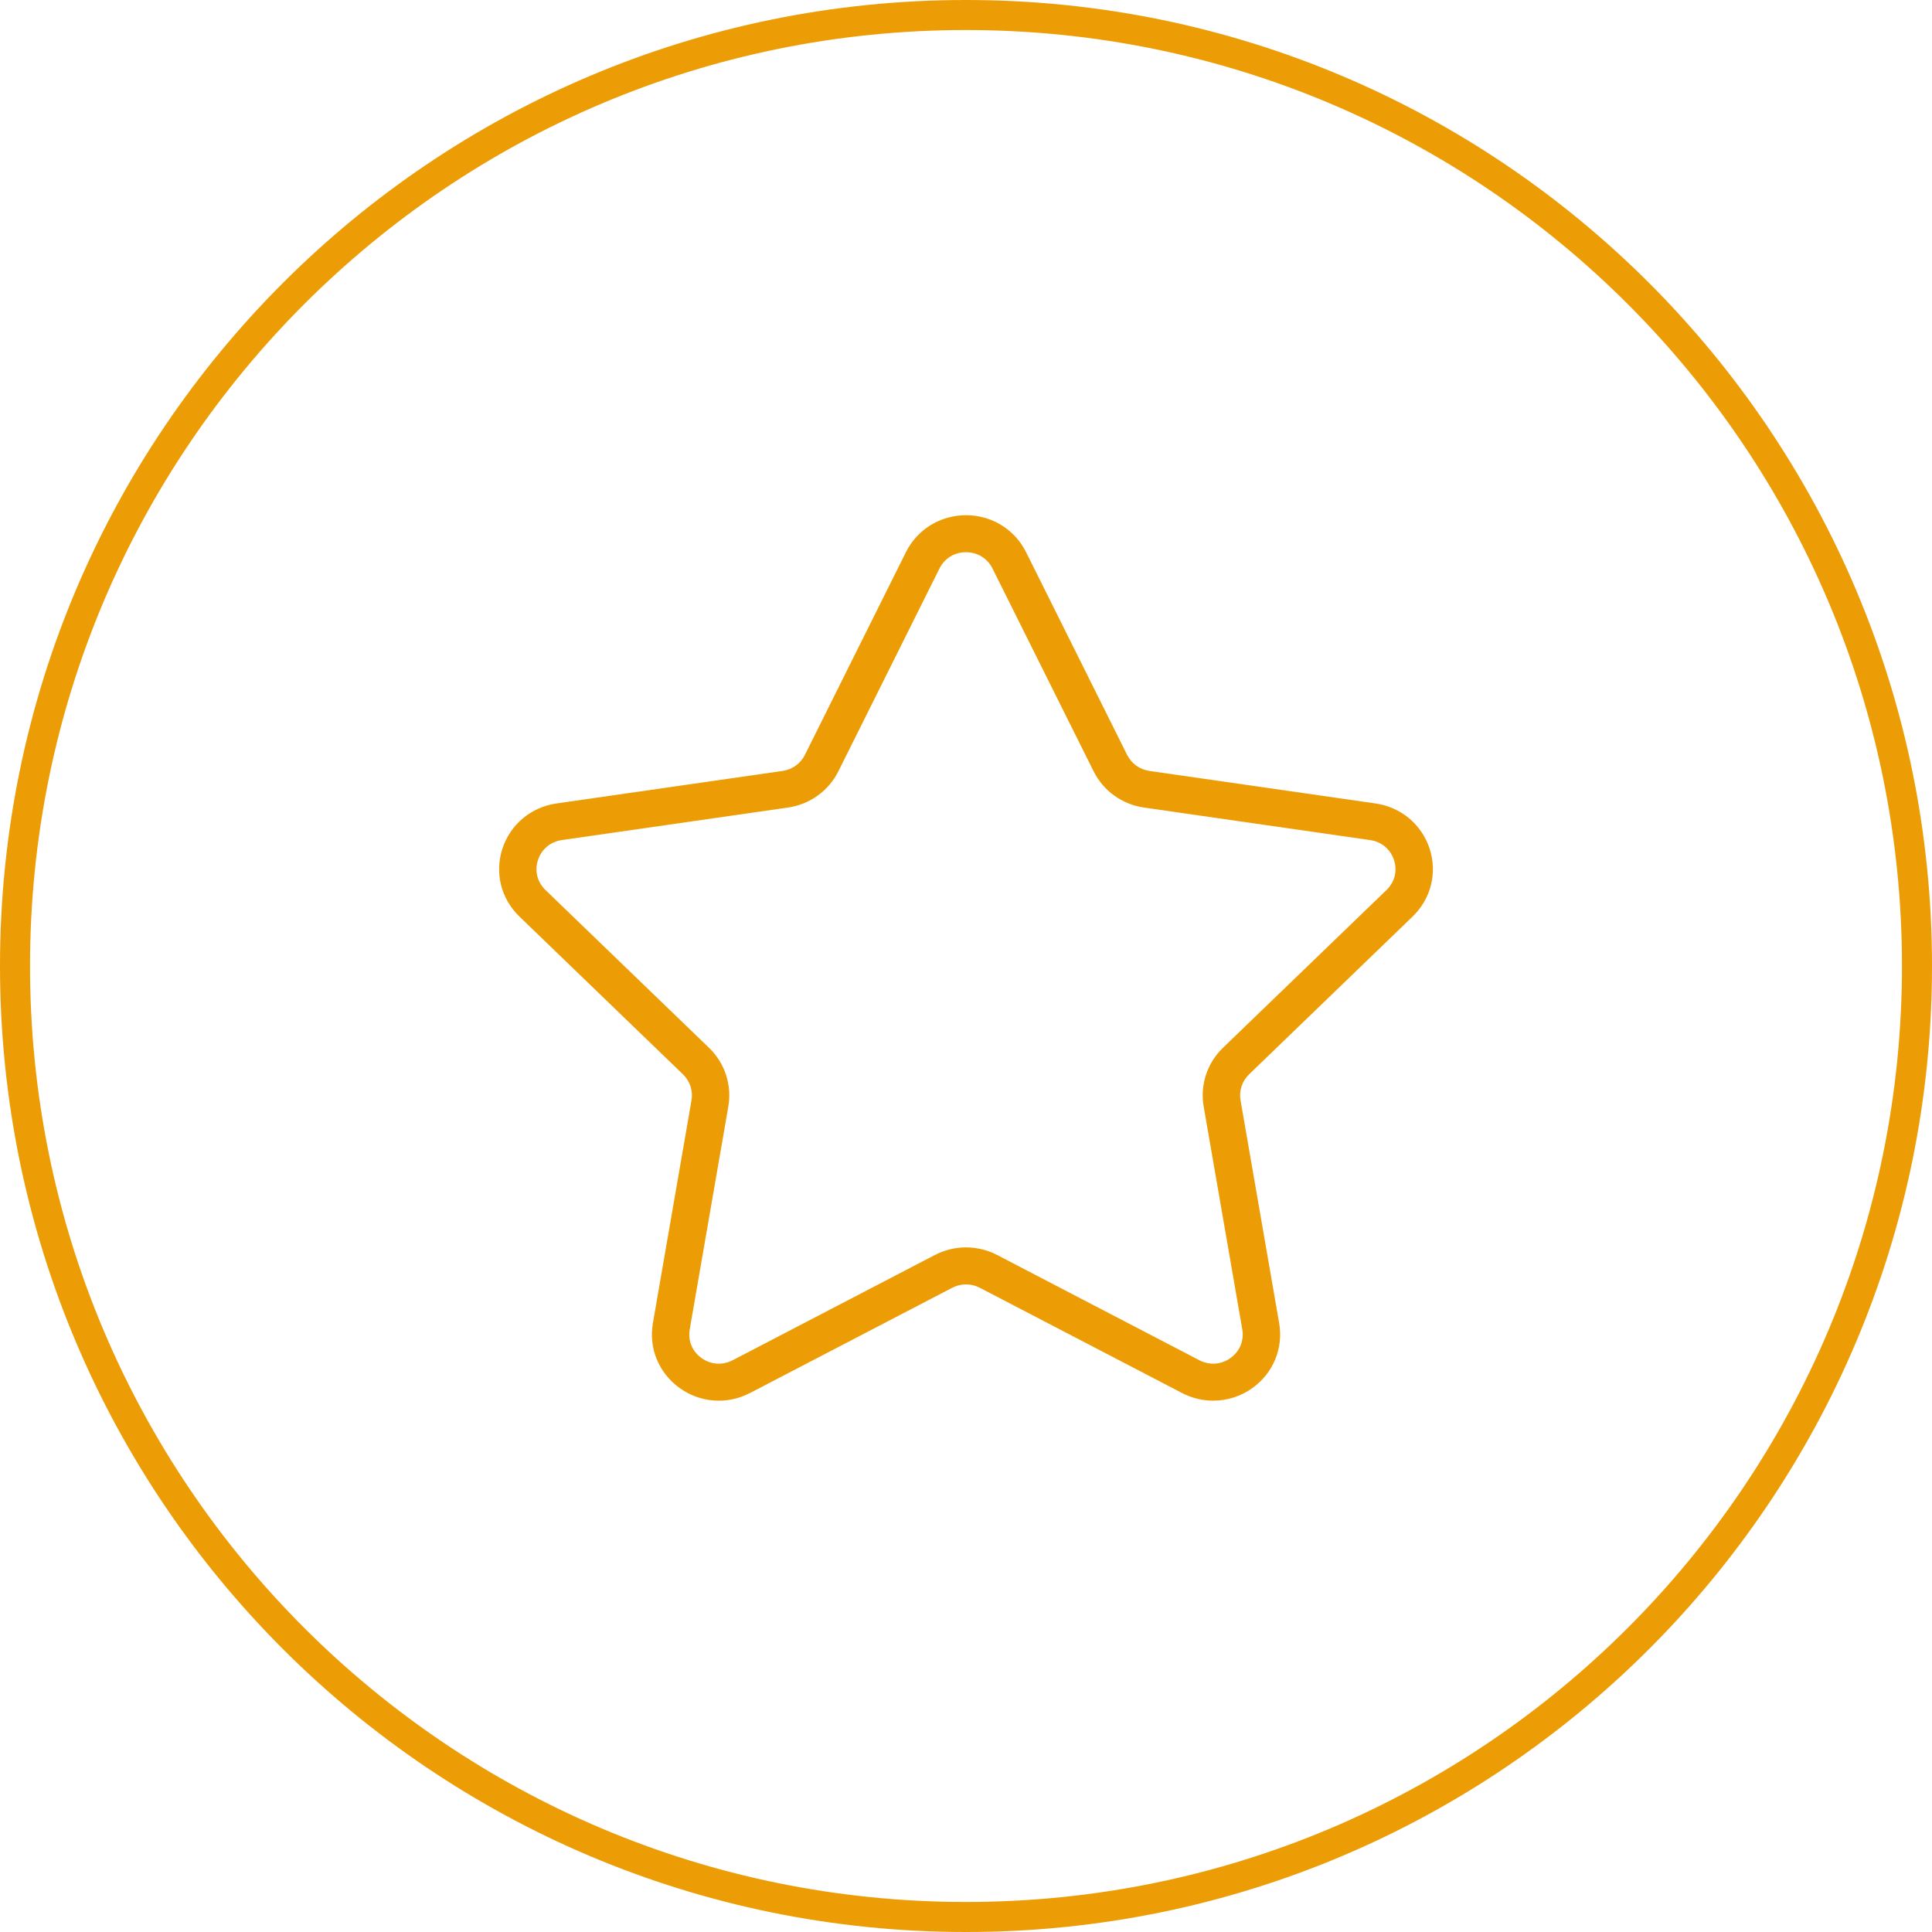 <svg xmlns="http://www.w3.org/2000/svg" width="120" height="120" viewBox="0 0 120 120">
    <g fill="#EC9D05">
        <path d="M60 0C26.863 0 0 26.863 0 60s26.863 60 60 60 60-26.863 60-60S93.137 0 60 0zm0 1.865c32.107 0 58.135 26.028 58.135 58.135S92.107 118.135 60 118.135 1.865 92.107 1.865 60 27.893 1.865 60 1.865z"/>
        <path d="M87.741 56.926c1.142-1.101 1.545-2.717 1.053-4.22-.494-1.502-1.78-2.575-3.36-2.802l-14.043-2.02c-.598-.086-1.115-.458-1.382-.994L63.73 34.294C63.025 32.88 61.595 32 60 32c-1.593 0-3.024.88-3.73 2.294L49.992 46.89c-.267.536-.785.908-1.383.994l-14.044 2.02c-1.578.227-2.864 1.3-3.358 2.802-.492 1.503-.089 3.119 1.053 4.22l10.16 9.803c.434.418.633 1.02.53 1.61l-2.398 13.843c-.27 1.555.364 3.097 1.654 4.025 1.29.93 2.967 1.051 4.38.314l12.56-6.536c.536-.278 1.174-.278 1.71 0l12.56 6.536c.614.32 1.278.477 1.939.477.858 0 1.713-.265 2.442-.79 1.29-.93 1.923-2.47 1.654-4.026l-2.4-13.843c-.102-.59.097-1.19.53-1.609l10.161-9.804zM74.763 68.728L77.16 82.57c.12.697-.152 1.363-.73 1.779-.58.415-1.301.465-1.934.139l-12.56-6.537c-.606-.314-1.273-.473-1.937-.473-.664 0-1.33.159-1.936.474l-12.558 6.536c-.636.326-1.357.276-1.935-.14-.579-.415-.85-1.08-.73-1.778l2.398-13.842c.23-1.336-.216-2.7-1.197-3.644L33.88 55.28c-.512-.494-.686-1.191-.465-1.863.221-.674.775-1.136 1.482-1.239l14.043-2.02c1.355-.193 2.527-1.035 3.132-2.251l6.28-12.595c.316-.635.933-1.013 1.647-1.013.715 0 1.33.378 1.648 1.013l6.28 12.595c.605 1.216 1.775 2.058 3.13 2.252l14.044 2.02c.708.102 1.262.564 1.482 1.238.221.672.048 1.369-.464 1.863l-10.161 9.803c-.98.946-1.428 2.308-1.195 3.645z"/>
    </g>
</svg>
